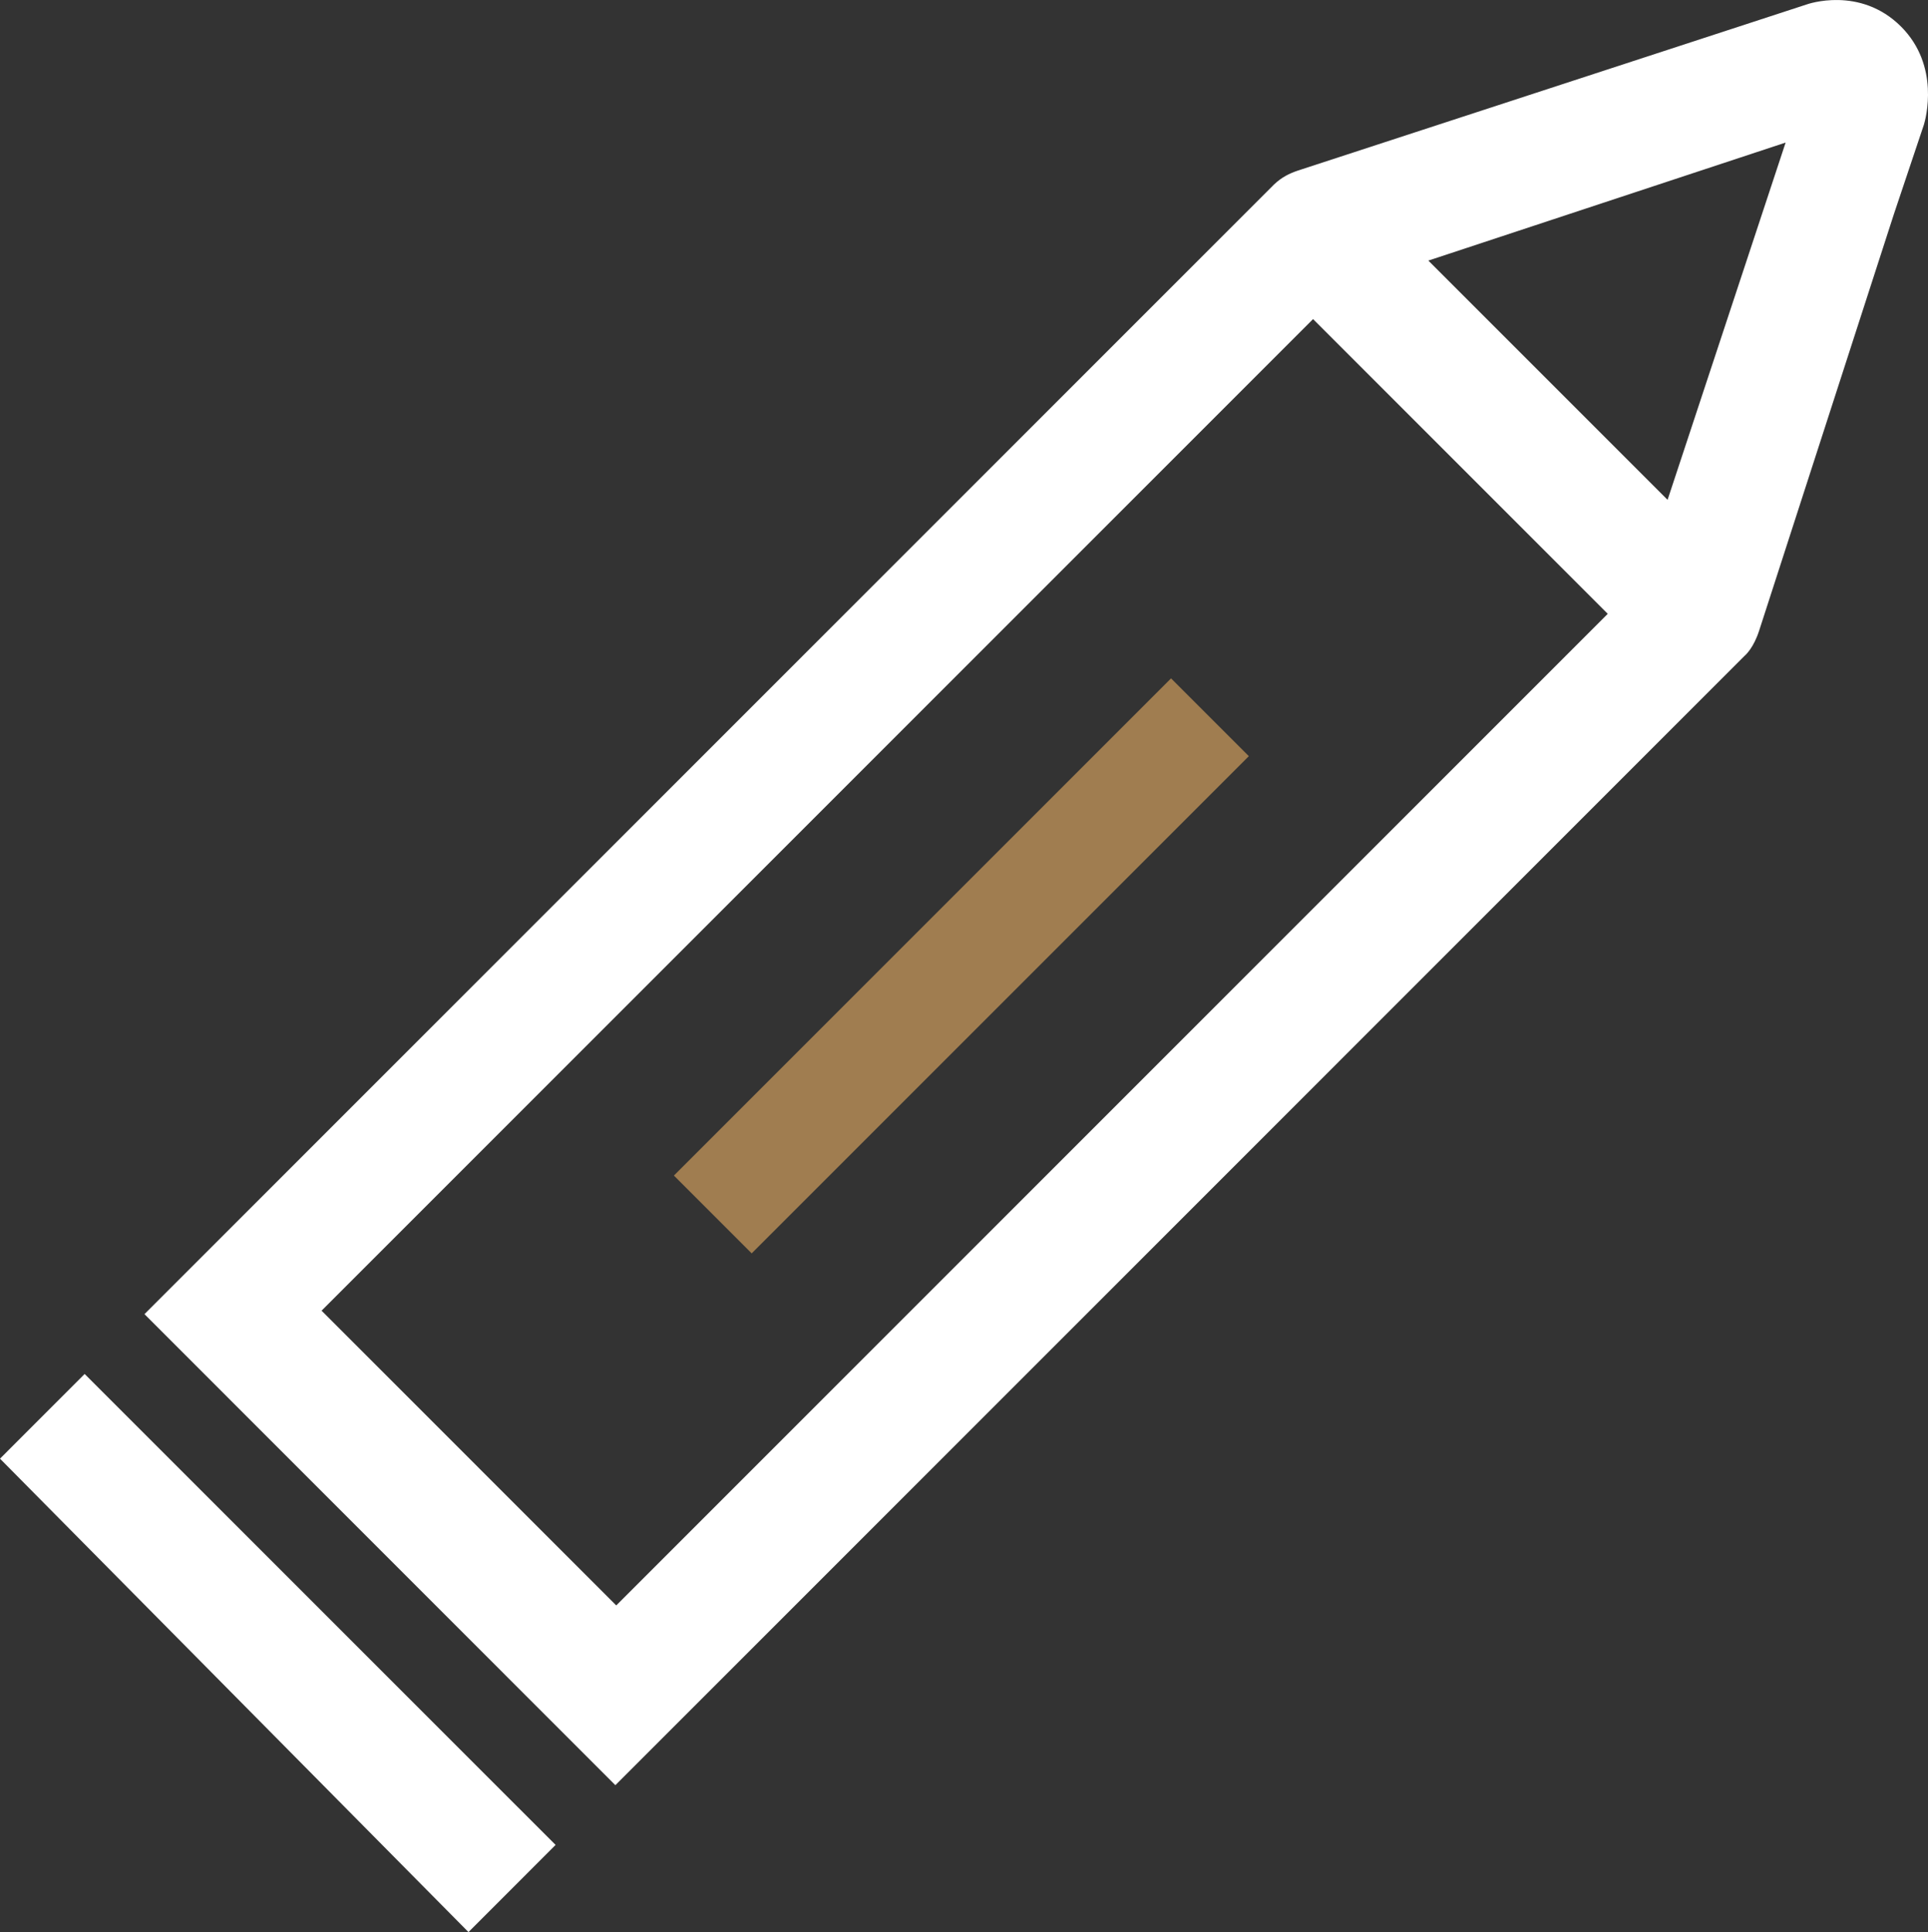 <!-- Generator: Adobe Illustrator 19.1.0, SVG Export Plug-In  -->
<svg version="1.1"
	 xmlns="http://www.w3.org/2000/svg" xmlns:xlink="http://www.w3.org/1999/xlink" xmlns:a="http://ns.adobe.com/AdobeSVGViewerExtensions/3.0/"
	 x="0px" y="0px" width="43.509px" height="43.598px" viewBox="0 0 43.509 43.598"
	 style="enable-background:new 0 0 43.509 43.598;" xml:space="preserve">
<rect x="0" y="0" width="43.509" height="43.598" fill="#333333" stroke="none"/>
<style type="text/css">
	.st0{fill:none;}
	.st1{fill:#FFFFFF;}
	.st2{fill:#A07D50;}
</style>
<defs>
</defs>
<g>
	<polygon class="st0" points="39.851,3.662 32.76,6.004 37.507,10.752 	"/>
	<path class="st0" d="M7.658,29.576l6.249,6.25l21.974-21.975l-6.249-6.25L7.658,29.576z M31.556,13.553L13.57,31.539l-1.719-1.719
		l17.986-17.986L31.556,13.553z"/>
	<polygon class="st1" points="0,32.915 10.572,43.598 12.538,41.631 1.91,31.004 	"/>
	<path class="st1" d="M40.772,0.1L29.29,3.849c-0.193,0.066-0.36,0.145-0.54,0.315L3.26,29.654l10.627,10.629l25.48-25.481
		c0.034-0.029,0.208-0.191,0.33-0.567L42.74,4.83l0.677-2.018c0.039-0.13,0.369-1.326-0.516-2.212
		C41.974-0.326,40.785,0.095,40.772,0.1z M13.907,36.227l-6.65-6.651L29.632,7.2l6.65,6.651L13.907,36.227z M37.632,11.279
		l-5.399-5.399l0.219-0.072l7.844-2.591L37.632,11.279z"/>
	
		<rect x="13.765" y="20.553" transform="matrix(0.707 -0.707 0.707 0.707 -9.055 21.728)" class="st2" width="15.869" height="2.483"/>
</g>
</svg>
